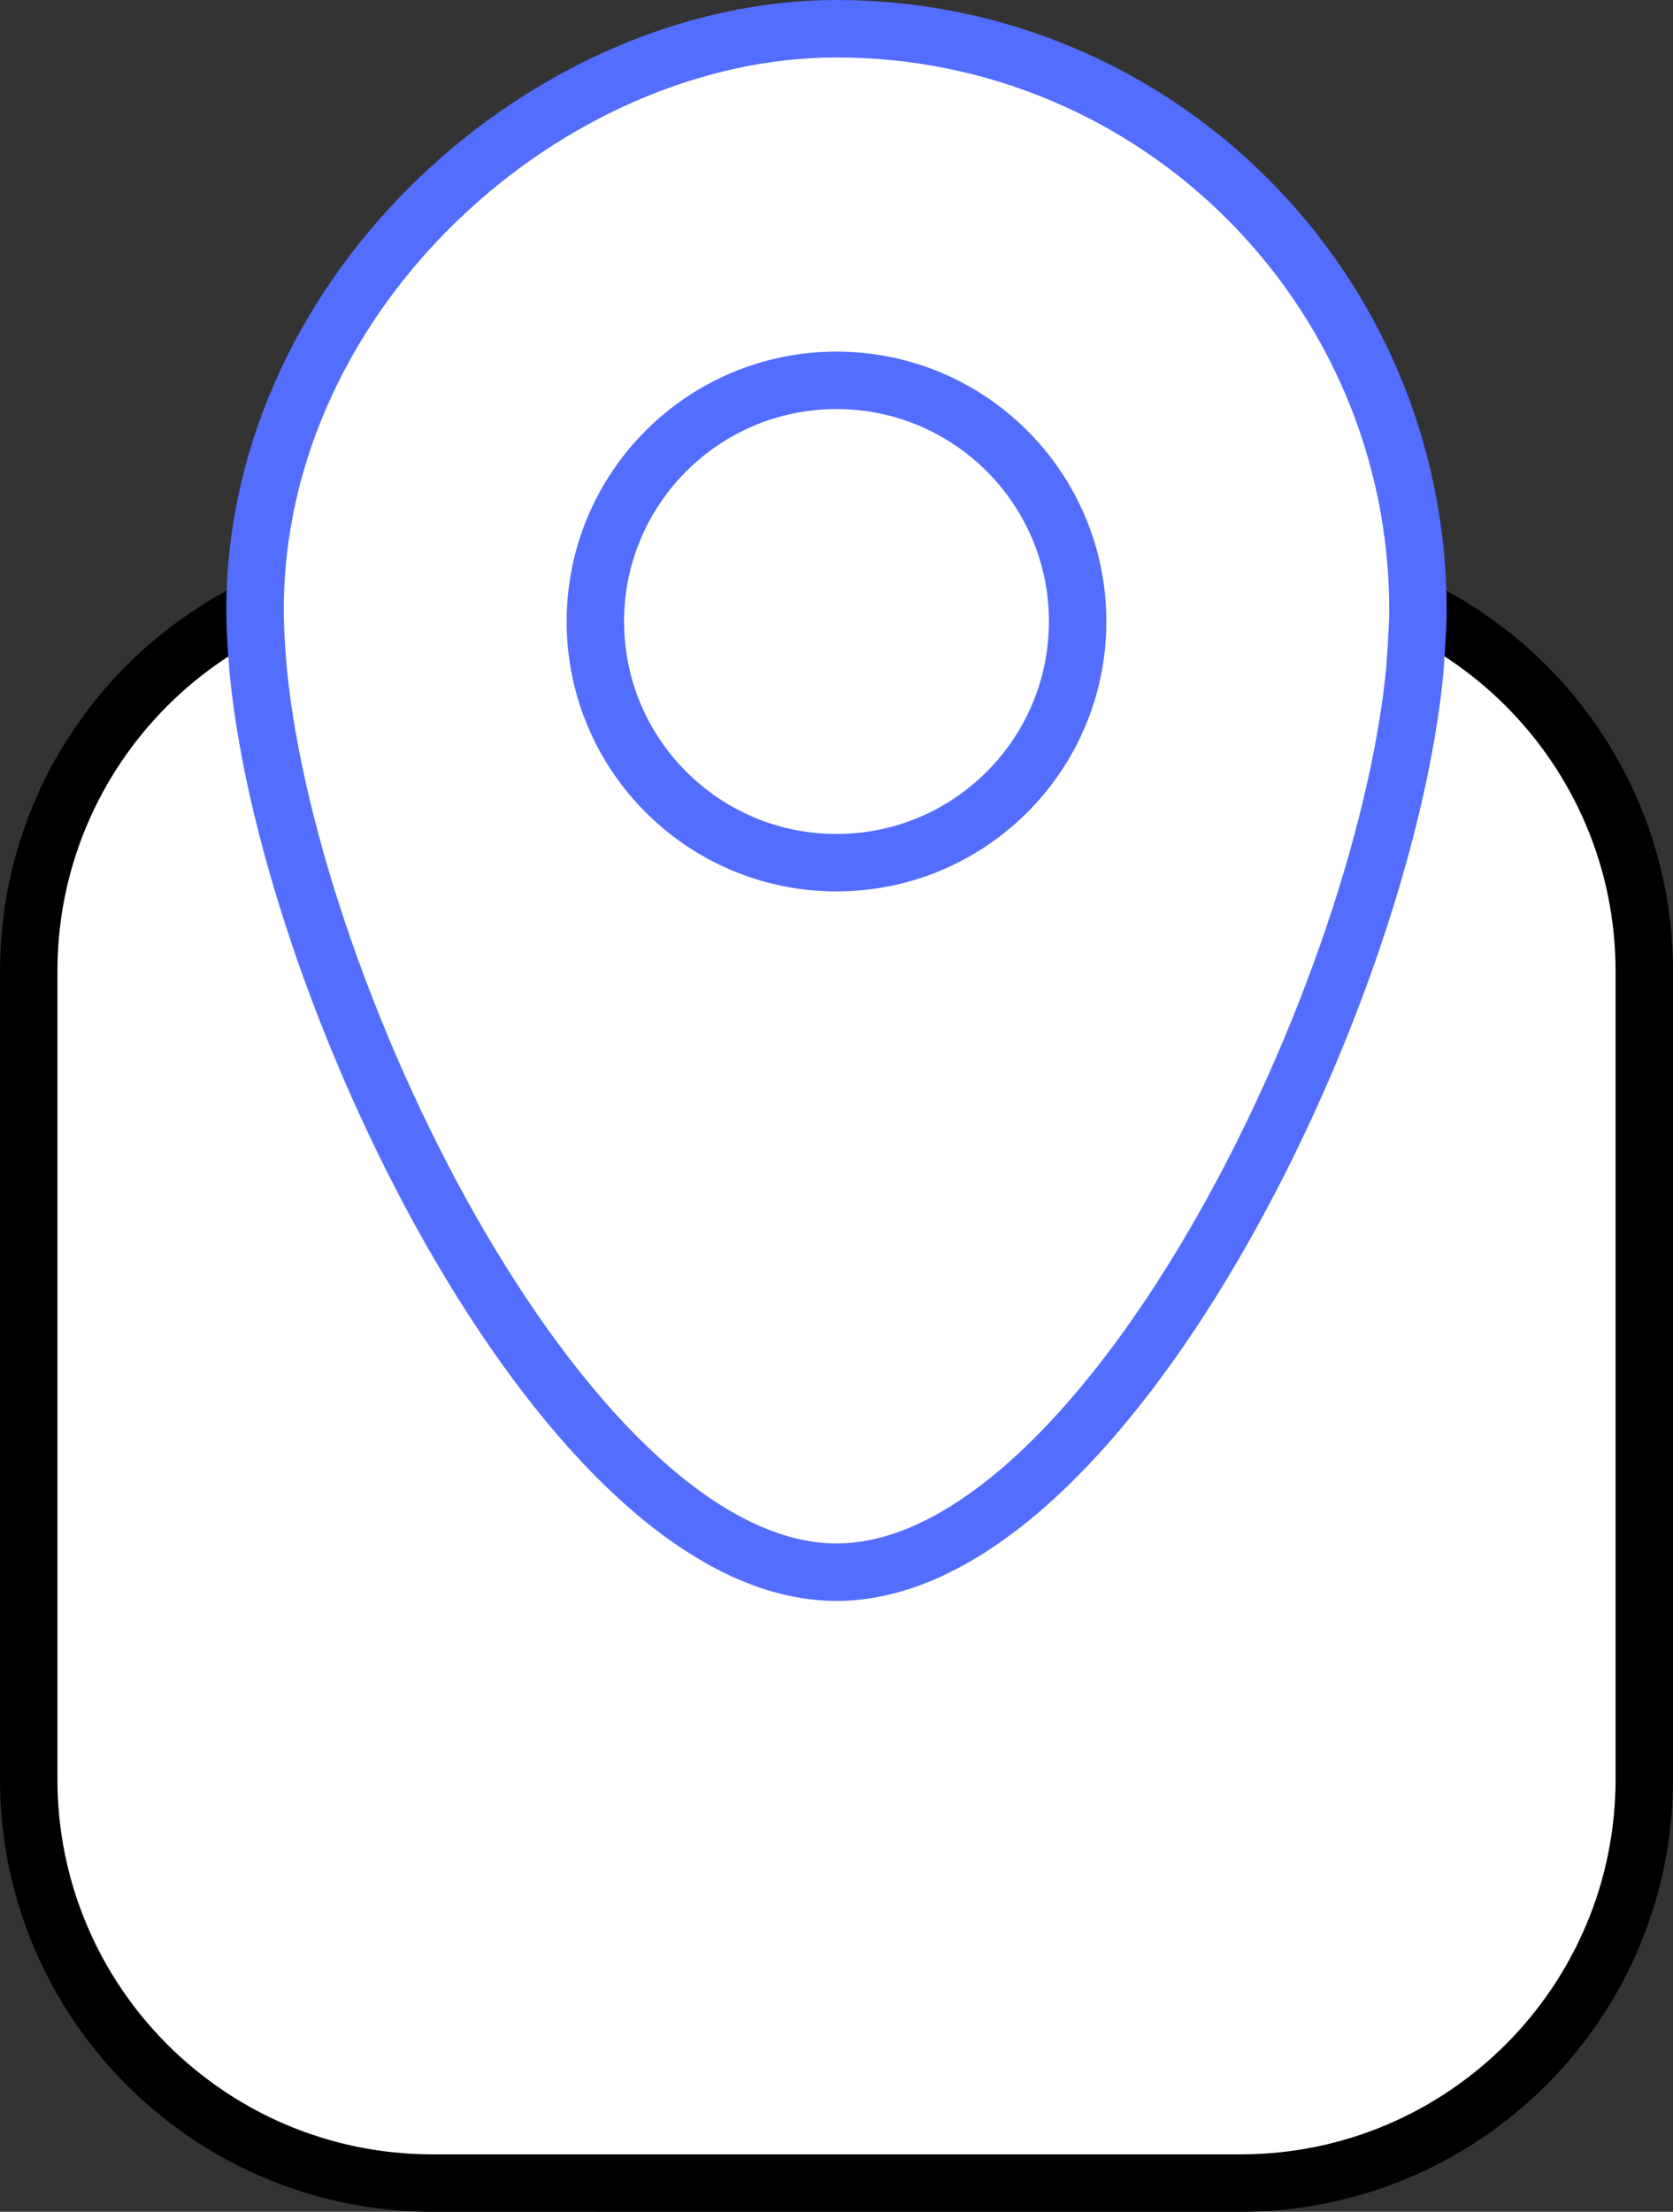 <svg xmlns="http://www.w3.org/2000/svg" x="0px" y="0px" viewBox="17.434 12.746 29.132 38.509"><rect x="17.434" y="12.746" width="29.132" height="38.509" fill="#333333" stroke="none"/><g><g>	</g><path fill="#FFFFFF" stroke="#000000" stroke-width="1" stroke-linecap="round" stroke-linejoin="round" stroke-miterlimit="10" d="   M24.967,22.623h14.066c3.884,0,7.033,3.149,7.033,7.033v14.066c0,3.884-3.149,7.033-7.033,7.033H24.967   c-3.884,0-7.033-3.149-7.033-7.033V29.656C17.934,25.772,21.083,22.623,24.967,22.623z"></path></g><g><path fill="#FFFFFF" stroke="#536DFE" stroke-width="1" stroke-linecap="round" stroke-linejoin="round" stroke-miterlimit="10" d="   M42.125,23.371L42.125,23.371c0-0.001,0-0.002,0-0.003C42.123,17.777,37.591,13.246,32,13.246c-4.985,0-10.125,4.533-10.125,10.125   v0c0,0.429,0.053,1.03,0.056,1.06C22.501,30.258,27.4,40.119,32,40.119s9.499-9.861,10.069-15.688   C42.072,24.401,42.125,23.677,42.125,23.371z"></path><circle fill="#FFFFFF" stroke="#536DFE" stroke-width="1" stroke-linecap="round" stroke-linejoin="round" stroke-miterlimit="10" cx="32" cy="23.567" r="4.199"></circle></g></svg>